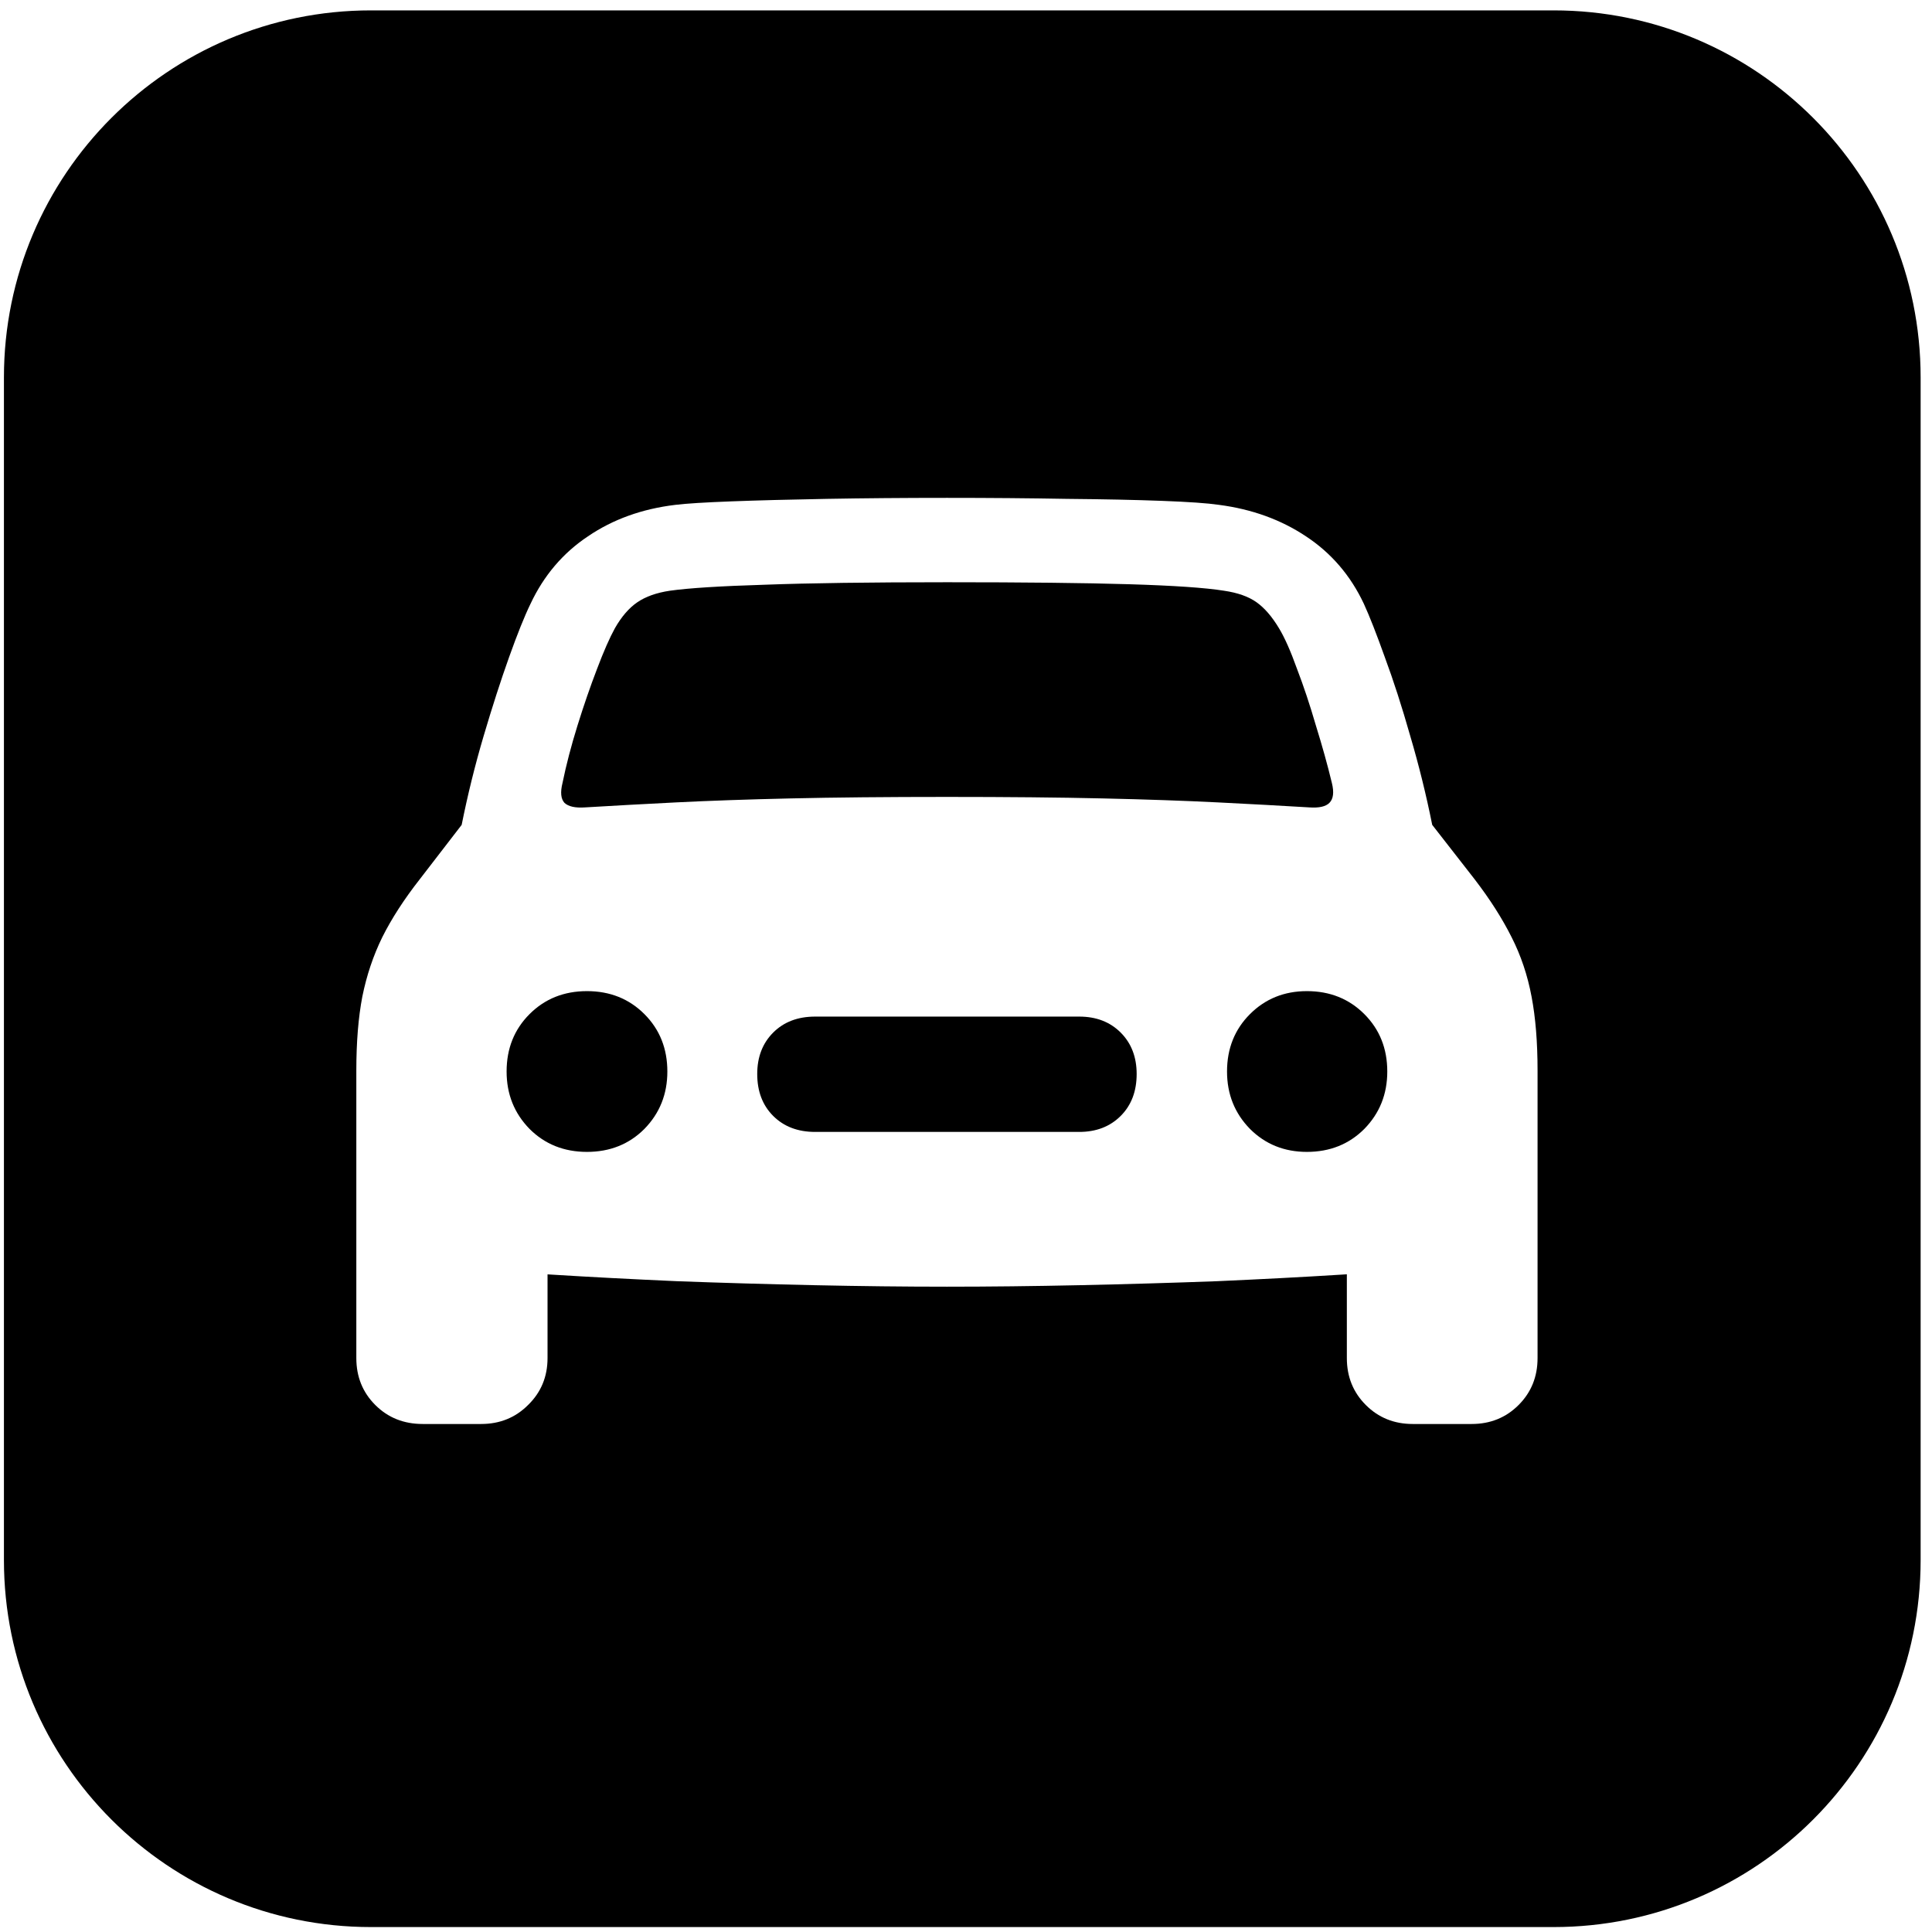 <svg width="166" height="166" viewBox="0 0 166 166" fill="none" xmlns="http://www.w3.org/2000/svg">
<path fill-rule="evenodd" clip-rule="evenodd" d="M165.023 32.427C165.023 15.011 150.905 0.892 133.488 0.892L31.874 0.892C14.457 0.892 0.338 15.011 0.338 32.427L0.338 134.041C0.338 151.457 14.457 165.576 31.874 165.576L133.488 165.576C150.905 165.576 165.023 151.457 165.023 134.041L165.023 32.427ZM48.504 68.987C48.189 68.644 48.132 68.072 48.332 67.271C48.647 65.727 49.076 64.082 49.619 62.338C50.162 60.594 50.72 58.978 51.292 57.491C51.864 55.975 52.379 54.803 52.836 53.973C53.408 52.972 54.052 52.229 54.767 51.743C55.481 51.256 56.411 50.928 57.555 50.756C59.185 50.527 61.902 50.356 65.705 50.241C69.509 50.098 74.728 50.027 81.362 50.027C87.997 50.027 93.216 50.084 97.02 50.198C100.852 50.313 103.569 50.499 105.17 50.756C106.343 50.928 107.272 51.256 107.958 51.743C108.645 52.229 109.288 52.972 109.889 53.973C110.375 54.774 110.89 55.932 111.433 57.448C112.005 58.935 112.548 60.565 113.063 62.338C113.606 64.082 114.064 65.727 114.436 67.271C114.636 68.072 114.565 68.644 114.221 68.987C113.907 69.302 113.335 69.43 112.505 69.373C110.132 69.23 107.515 69.087 104.655 68.944C101.824 68.801 98.521 68.687 94.746 68.601C91 68.515 86.539 68.472 81.362 68.472C76.186 68.472 71.711 68.515 67.936 68.601C64.189 68.687 60.901 68.801 58.07 68.944C55.238 69.087 52.636 69.23 50.262 69.373C49.433 69.43 48.847 69.302 48.504 68.987ZM55.367 96.999C54.052 98.314 52.407 98.972 50.434 98.972C48.461 98.972 46.816 98.314 45.501 96.999C44.185 95.654 43.528 94.01 43.528 92.066C43.528 90.092 44.185 88.448 45.501 87.132C46.816 85.817 48.461 85.159 50.434 85.159C52.407 85.159 54.052 85.817 55.367 87.132C56.683 88.448 57.34 90.092 57.34 92.066C57.34 94.01 56.683 95.654 55.367 96.999ZM92.73 97.256L70.038 97.256C68.551 97.256 67.35 96.798 66.434 95.883C65.519 94.968 65.062 93.767 65.062 92.28C65.062 90.822 65.519 89.635 66.434 88.719C67.35 87.804 68.551 87.347 70.038 87.347L92.73 87.347C94.189 87.347 95.375 87.804 96.29 88.719C97.206 89.635 97.663 90.822 97.663 92.28C97.663 93.767 97.206 94.968 96.29 95.883C95.375 96.798 94.189 97.256 92.73 97.256ZM117.224 96.999C115.909 98.314 114.264 98.972 112.291 98.972C110.346 98.972 108.716 98.314 107.401 96.999C106.085 95.654 105.428 94.01 105.428 92.066C105.428 90.092 106.085 88.448 107.401 87.132C108.716 85.817 110.346 85.159 112.291 85.159C114.264 85.159 115.909 85.817 117.224 87.132C118.54 88.448 119.197 90.092 119.197 92.066C119.197 94.01 118.54 95.654 117.224 96.999ZM69.952 110.425C73.956 110.511 77.759 110.554 81.362 110.554C84.966 110.554 88.769 110.511 92.773 110.425C96.777 110.339 100.709 110.225 104.57 110.082C108.43 109.91 111.962 109.725 115.165 109.524C115.353 109.513 115.539 109.501 115.723 109.489L115.723 116.688C115.723 118.29 116.266 119.634 117.353 120.72C118.44 121.807 119.784 122.351 121.385 122.351L126.447 122.351C128.048 122.351 129.392 121.807 130.479 120.72C131.566 119.634 132.109 118.29 132.109 116.688L132.109 99.529L132.109 98.2L132.109 91.98C132.109 89.549 131.938 87.433 131.594 85.631C131.251 83.801 130.679 82.099 129.879 80.526C129.078 78.925 128.02 77.266 126.704 75.55L123.058 70.874C122.543 68.301 121.914 65.755 121.171 63.239C120.456 60.722 119.726 58.463 118.983 56.461C118.268 54.459 117.667 52.929 117.181 51.871C116.037 49.441 114.379 47.51 112.205 46.08C110.06 44.65 107.572 43.749 104.741 43.378C103.769 43.235 102.139 43.12 99.851 43.035C97.592 42.949 94.861 42.892 91.658 42.863C88.483 42.806 85.052 42.777 81.362 42.777C77.673 42.777 74.227 42.806 71.024 42.863C67.85 42.92 65.119 42.992 62.831 43.078C60.572 43.163 58.97 43.263 58.027 43.378C55.167 43.721 52.665 44.622 50.52 46.08C48.375 47.51 46.731 49.441 45.587 51.871C45.072 52.929 44.457 54.459 43.742 56.461C43.027 58.463 42.298 60.722 41.554 63.239C40.811 65.755 40.182 68.301 39.667 70.874L36.064 75.55C34.719 77.266 33.647 78.925 32.846 80.526C32.074 82.099 31.502 83.801 31.131 85.631C30.787 87.433 30.616 89.549 30.616 91.98L30.616 98.2L30.616 99.529L30.616 116.688C30.616 118.29 31.159 119.634 32.246 120.72C33.333 121.807 34.691 122.351 36.321 122.351L41.34 122.351C42.941 122.351 44.285 121.807 45.372 120.72C46.487 119.634 47.045 118.29 47.045 116.688L47.045 109.495C47.201 109.505 47.358 109.515 47.517 109.524C50.748 109.725 54.295 109.91 58.155 110.082C62.016 110.225 65.948 110.339 69.952 110.425Z" fill="#E7B0D8" style="fill:#E7B0D8;fill:color(display-p3 0.906 0.69 0.847);fill-opacity:1;"/>
</svg>
